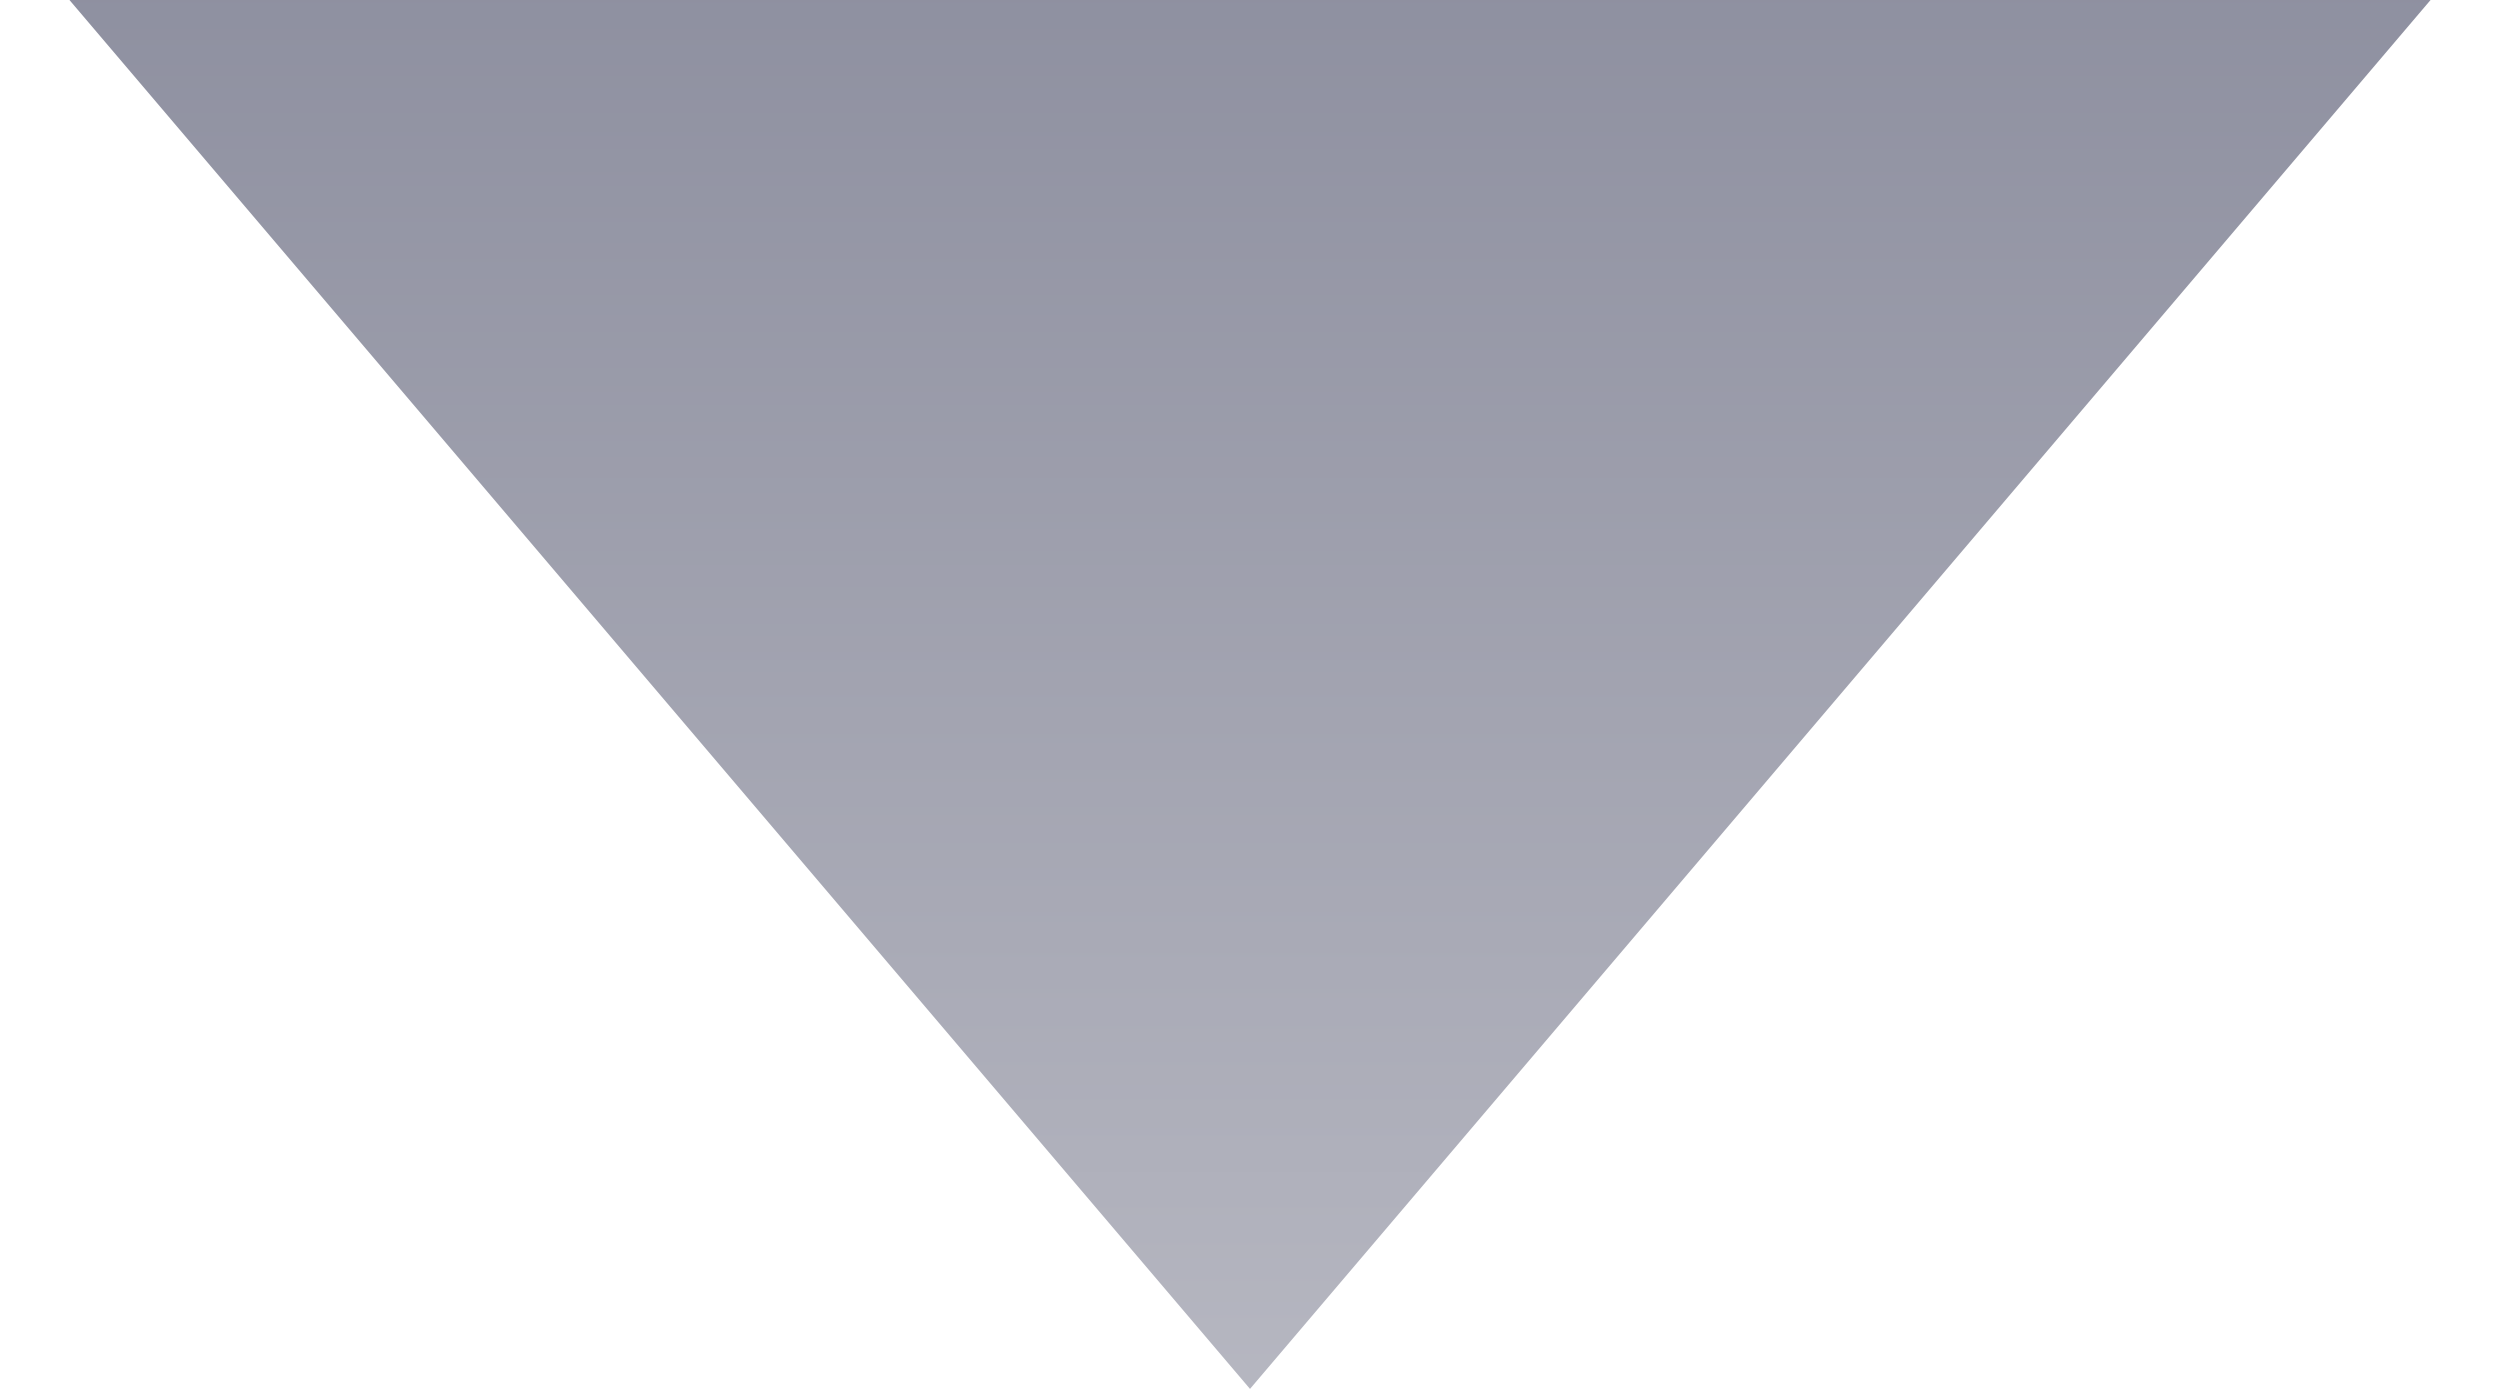 <svg width="18" height="10" viewBox="0 0 18 10" fill="none" xmlns="http://www.w3.org/2000/svg">
<g clip-path="url(#clip0_805_7725)">
<path d="M9 10L0.5 2.38419e-07L17.5 2.38419e-07L9 10Z" fill="url(#paint0_linear_805_7725)"/>
</g>
<defs>
<linearGradient id="paint0_linear_805_7725" x1="7.747" y1="-10.139" x2="7.747" y2="20.139" gradientUnits="userSpaceOnUse">
<stop offset="0.227" stop-color="#828496"/>
<stop offset="1" stop-color="#DDDDE1"/>
</linearGradient>
<clipPath id="clip0_805_7725">
<rect width="17" height="10" fill="white" transform="translate(0.5)"/>
</clipPath>
</defs>
</svg>
